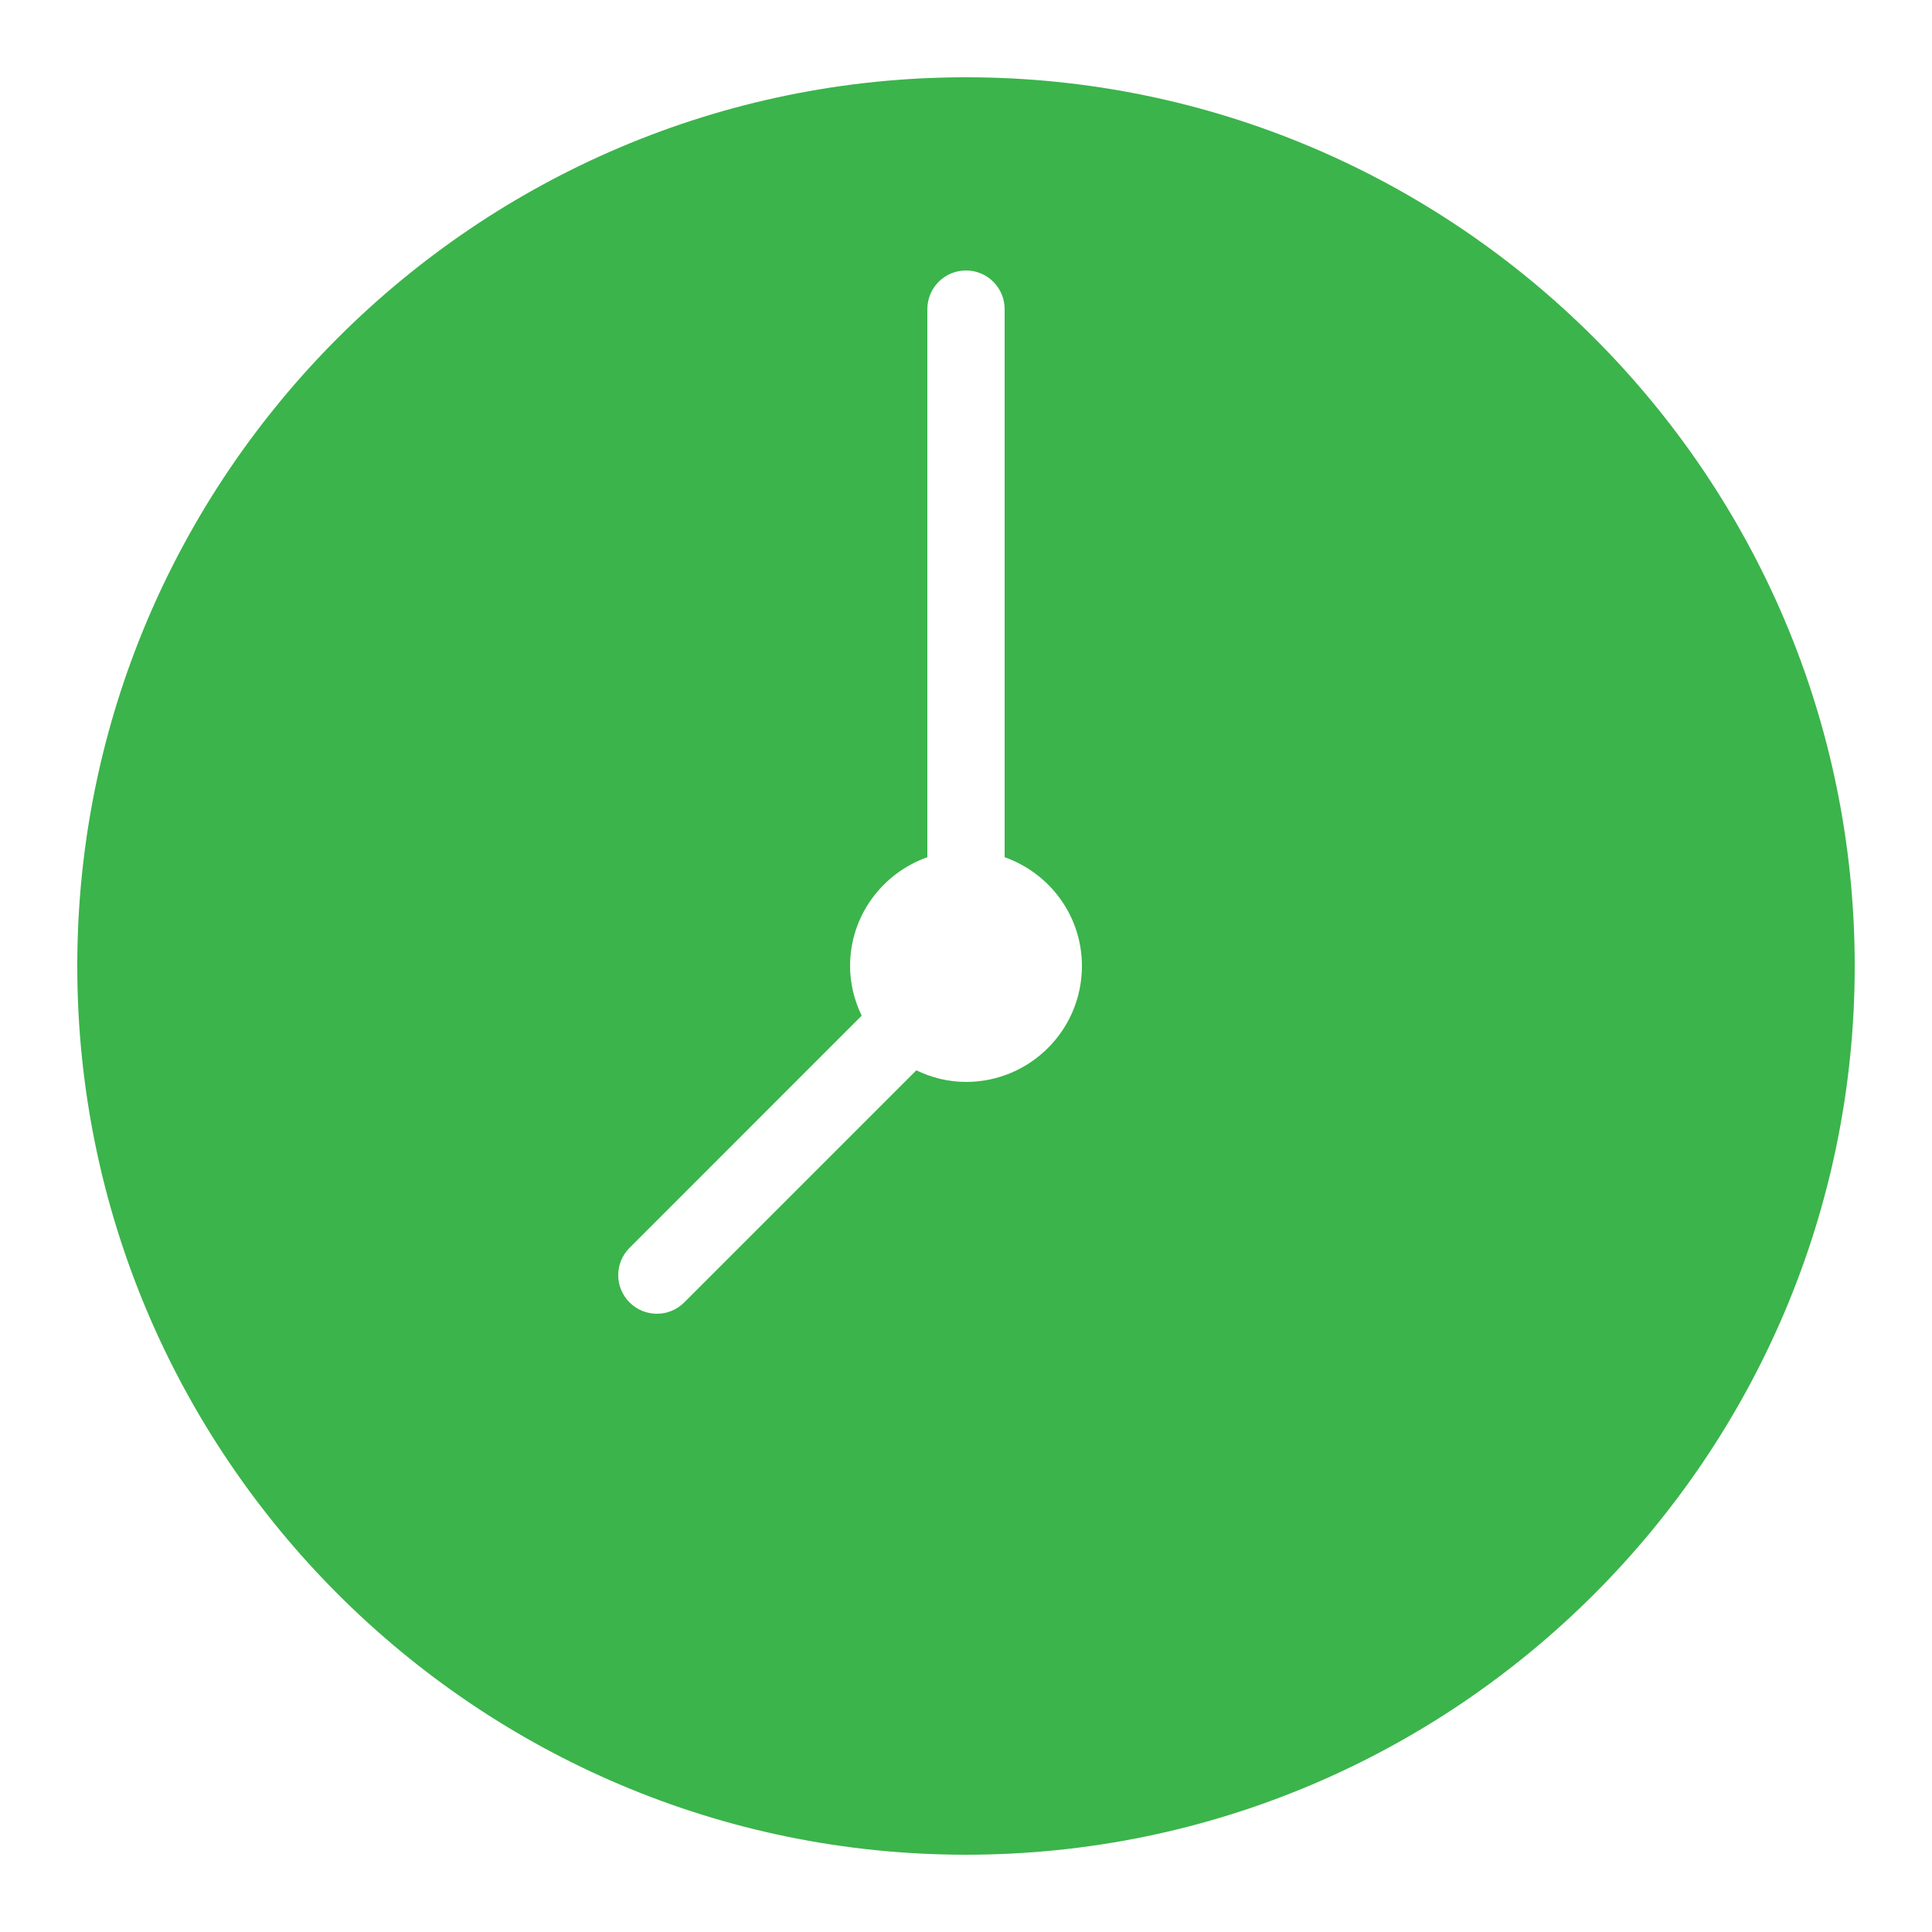 <svg width="32" height="32" viewBox="0 0 32 32" fill="none" xmlns="http://www.w3.org/2000/svg">
<path d="M16 1.28C7.883 1.28 1.28 7.883 1.28 16C1.28 24.117 7.883 30.72 16 30.72C24.117 30.72 30.72 24.117 30.72 16C30.72 7.883 24.117 1.28 16 1.28ZM16 17.92C15.704 17.92 15.427 17.848 15.177 17.728L11.332 21.573C11.208 21.697 11.044 21.76 10.88 21.76C10.716 21.76 10.552 21.697 10.428 21.573C10.177 21.322 10.177 20.918 10.428 20.668L14.272 16.823C14.152 16.573 14.08 16.296 14.08 16C14.08 15.165 14.616 14.462 15.36 14.198V5.12C15.36 4.766 15.646 4.48 16 4.48C16.354 4.48 16.64 4.766 16.64 5.12V14.198C17.384 14.462 17.92 15.165 17.92 16C17.92 17.061 17.061 17.92 16 17.92Z" fill="#3BB44B"/>
</svg>
